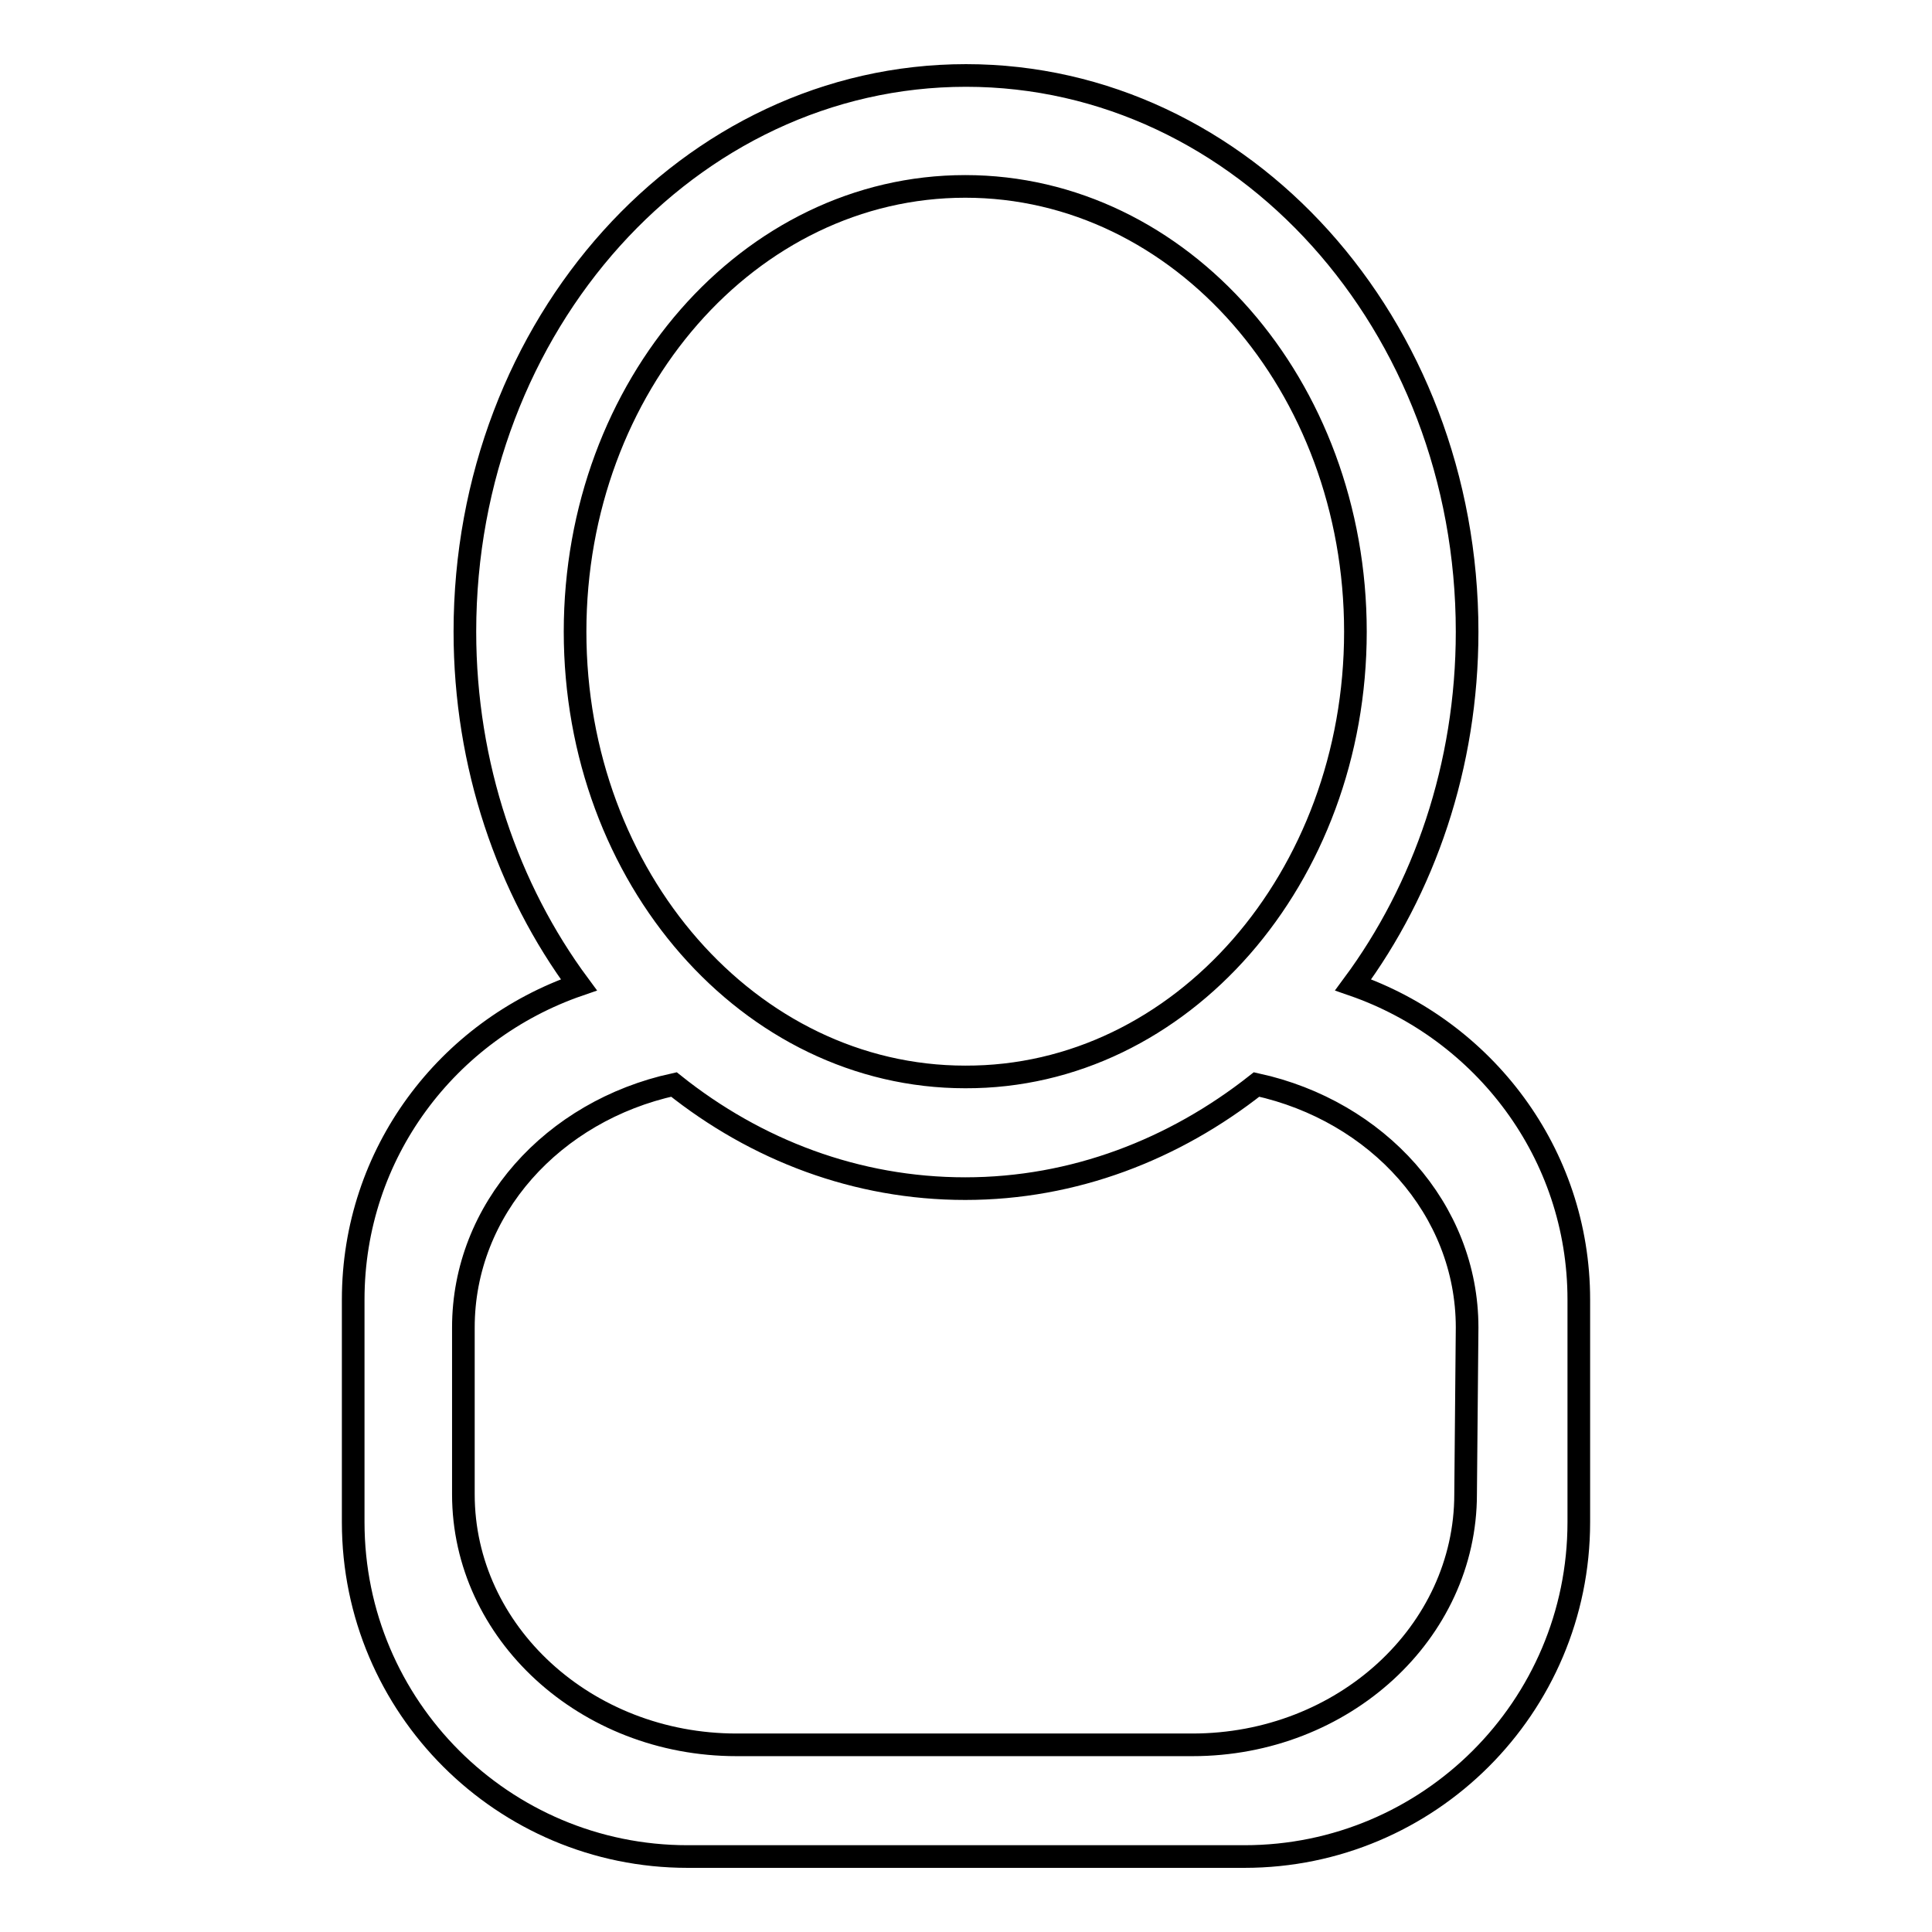 <?xml version="1.0" encoding="utf-8"?>
<!-- Svg Vector Icons : http://www.onlinewebfonts.com/icon -->
<!DOCTYPE svg PUBLIC "-//W3C//DTD SVG 1.1//EN" "http://www.w3.org/Graphics/SVG/1.1/DTD/svg11.dtd">
<svg version="1.1" xmlns="http://www.w3.org/2000/svg" xmlns:xlink="http://www.w3.org/1999/xlink" x="0px" y="0px" viewBox="0 0 256 256" enable-background="new 0 0 256 256" xml:space="preserve">
<g><g><path stroke-width="3" fill-opacity="0" stroke="#000000"  d="M164.9,246H91.1c-24.4,0-44.3-19.8-44.3-44.3v-29.5c0-19.4,12.5-35.7,29.9-41.7c-9.4-12.7-15.1-29.1-15.1-46.8C61.6,43,91.3,10,128,10c36.7,0,66.4,33,66.4,73.7c0,17.8-5.7,34.1-15.1,46.8c17.3,6,29.9,22.3,29.9,41.7v29.5C209.2,226.2,189.3,246,164.9,246z M179.6,83.7c0-32.6-23.1-59-51.7-59s-51.7,26.4-51.7,59c0,32.6,23.1,59,51.7,59C156.5,142.8,179.6,116.3,179.6,83.7z M194.4,175.9c0-15.7-11.9-28.7-27.9-32.2c-10.9,8.6-24.2,13.8-38.6,13.8c-14.4,0-27.7-5.1-38.6-13.8c-16,3.5-27.9,16.5-27.9,32.2v22.1c0,18.3,16.2,33.2,36.2,33.2h60.4c20,0,36.2-14.9,36.2-33.2L194.4,175.9L194.4,175.9z"/></g></g>
</svg>